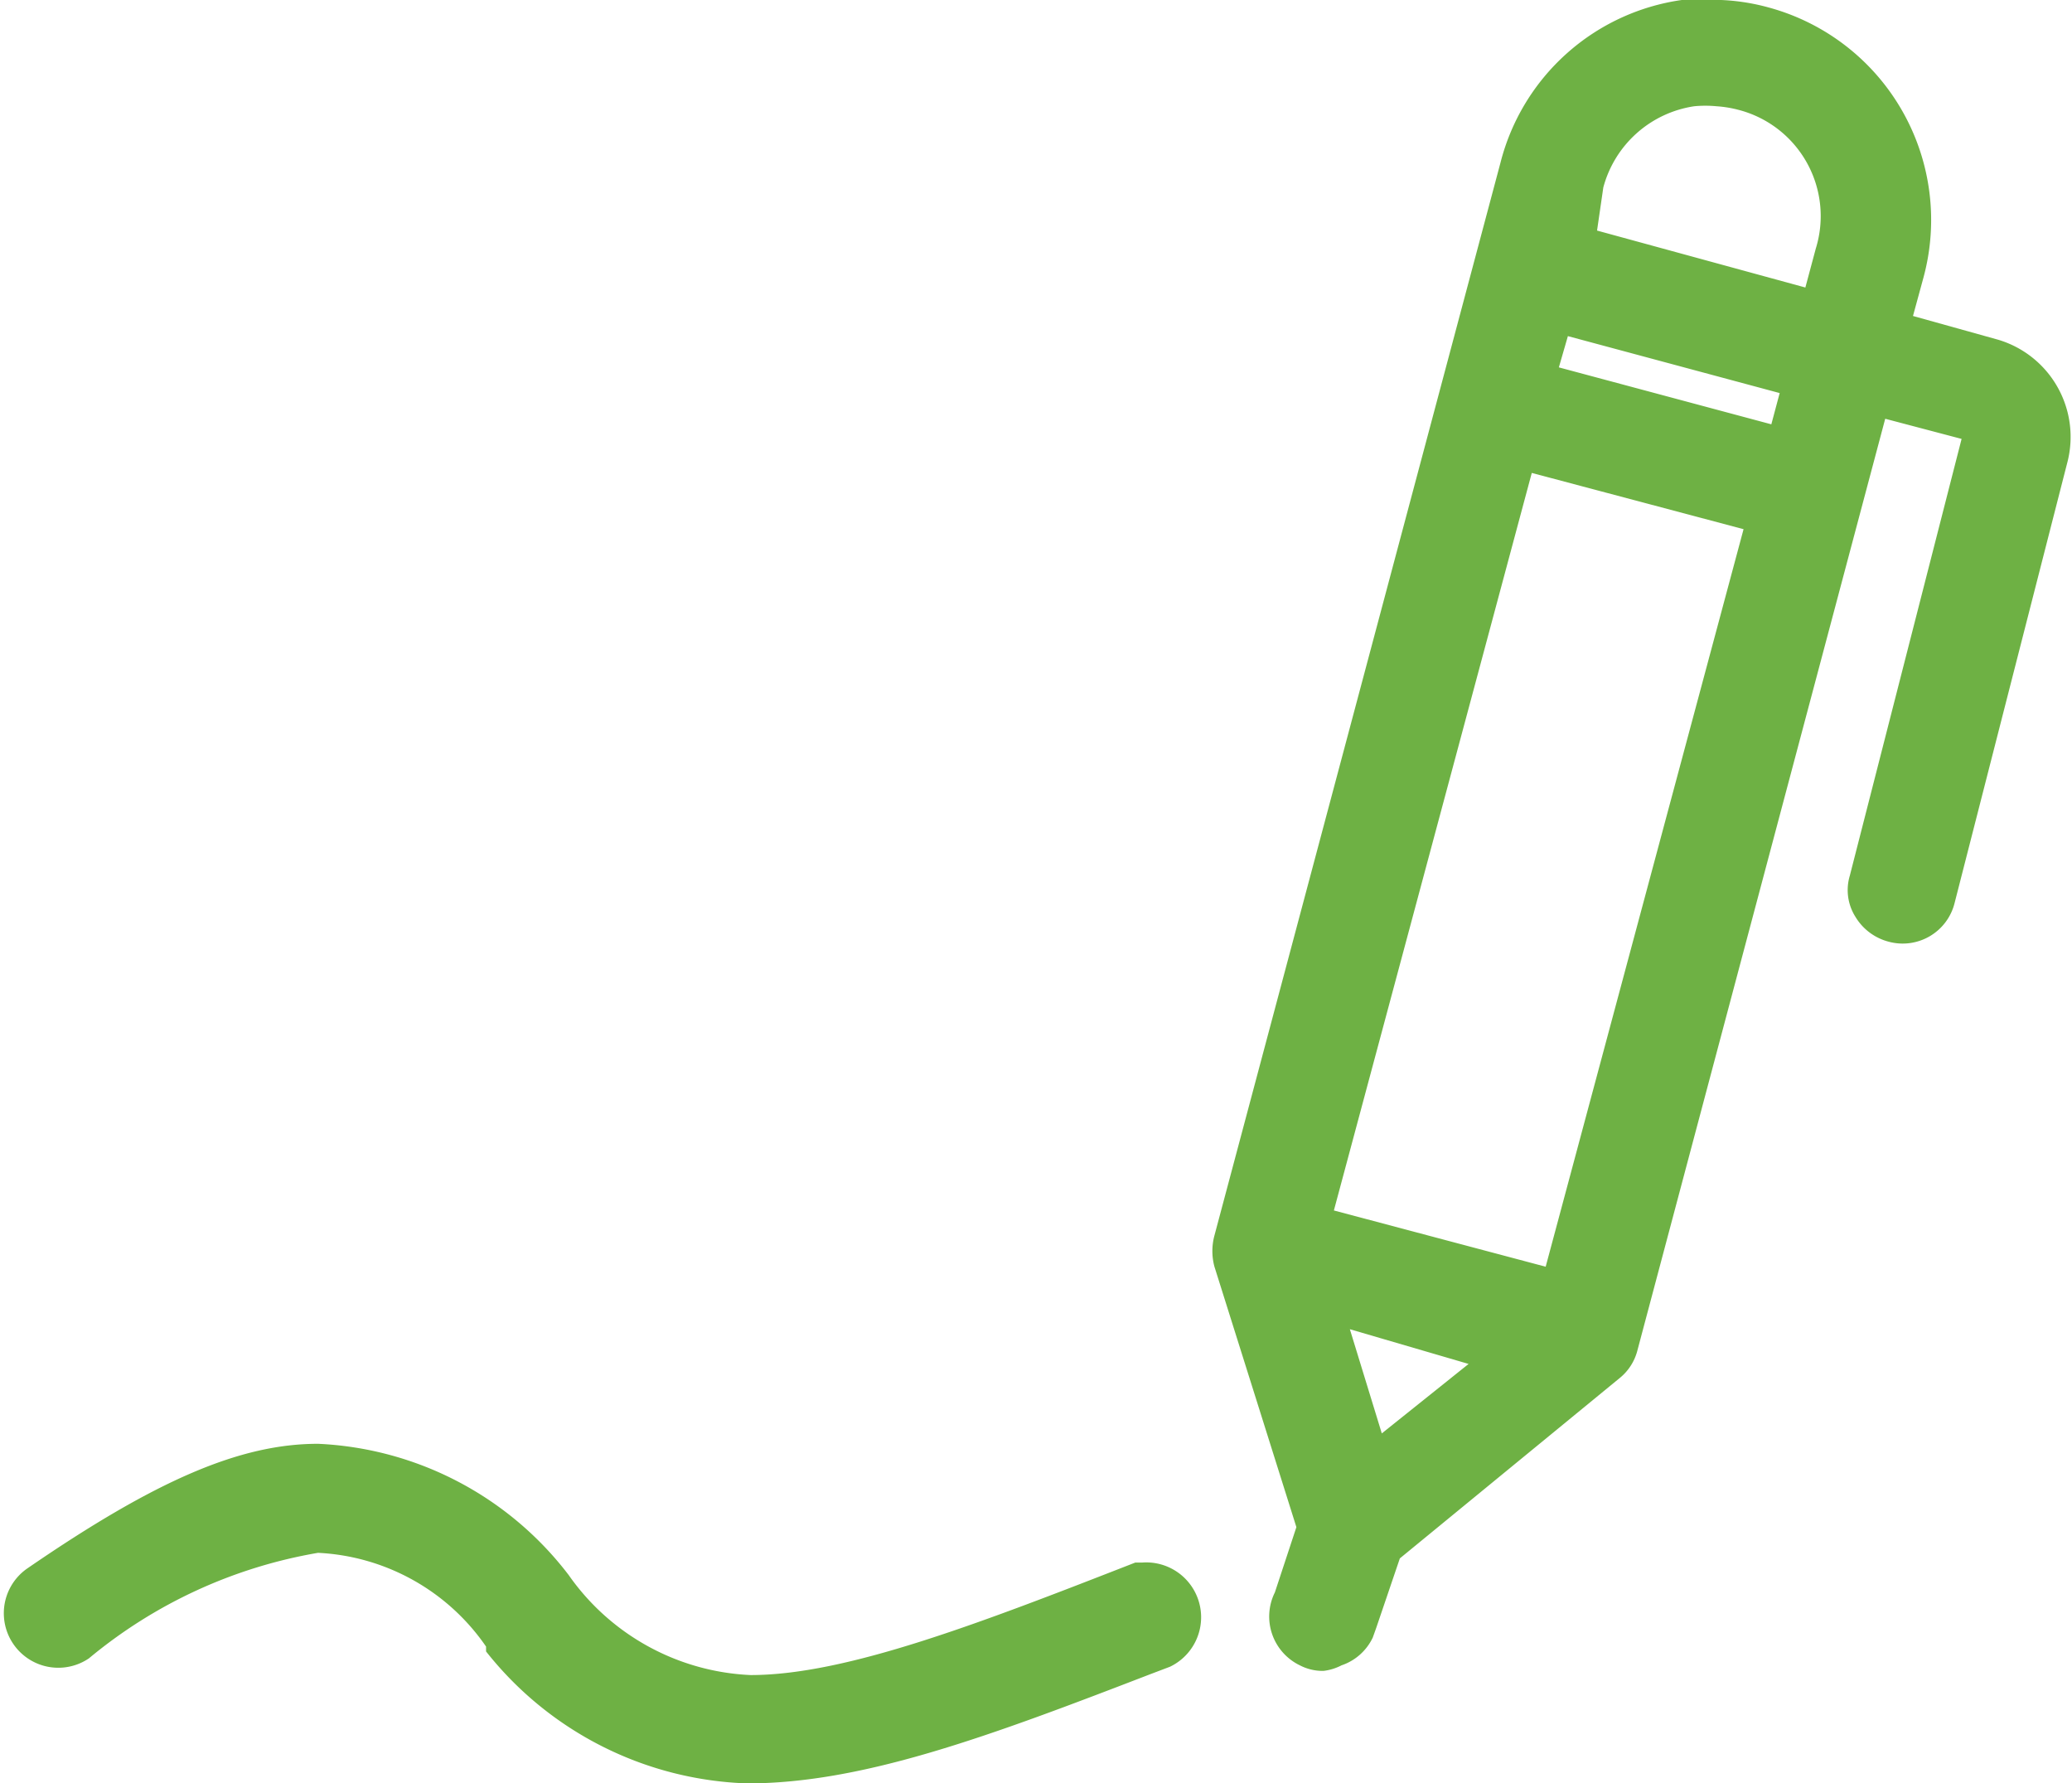 <svg xmlns="http://www.w3.org/2000/svg" viewBox="0 0 29.84 25.68"><defs><style>.cls-1{fill:#6eb144;}</style></defs><title>aide_devoir</title><g id="Calque_2" data-name="Calque 2"><g id="Calque_1-2" data-name="Calque 1"><path class="cls-1" d="M24.55.37a1.24,1.24,0,0,0-.27,0,2.79,2.79,0,0,0-2.32,2L17.85,17.9a.31.31,0,0,0,0,.23L19.05,22l-.36,1.11a.41.41,0,0,0,.19.55.42.42,0,0,0,.56-.19l0-.09.38-1.15,3.24-2.66a.36.36,0,0,0,.13-.21L26.89,5.62,28.45,6a.25.25,0,0,1,.18.32L27,12.74a.42.42,0,0,0,.3.51.43.43,0,0,0,.51-.3l1.64-6.38a1.11,1.11,0,0,0-.77-1.34L27.1,4.8l.24-.91a2.79,2.79,0,0,0-2-3.43A3,3,0,0,0,24.55.37Zm.22.83a1.78,1.78,0,0,1,.39.07,2,2,0,0,1,1.38,2.4l-.25.92-3.77-1,.25-.92a1.93,1.93,0,0,1,1.61-1.44A1.7,1.7,0,0,1,24.77,1.2ZM22.31,4.39l3.77,1-.31,1.16L22,5.55Zm-.51,2,3.76,1-3,11.37-3.77-1ZM18.88,18.61l3.06.83-2.22,1.84ZM4.53,21.16c-1.13,0-2.36.62-4,1.73a.41.41,0,0,0-.11.57.41.41,0,0,0,.58.12H1A7.16,7.16,0,0,1,4.53,22a3.57,3.57,0,0,1,2.75,1.53,4.62,4.62,0,0,0,3.48,1.8c1.67,0,3.58-.77,6-1.71a.41.41,0,1,0-.23-.79l-.08,0c-2.4.93-4.26,1.64-5.67,1.64a3.7,3.7,0,0,1-2.88-1.55A4.47,4.47,0,0,0,4.53,21.16Z"/><path class="cls-1" d="M10.76,25.68A5,5,0,0,1,7,23.78L7,23.71a3.12,3.12,0,0,0-2.42-1.35,7,7,0,0,0-3.3,1.52.78.78,0,1,1-.88-1.3c1.85-1.27,3.06-1.79,4.18-1.79a4.81,4.81,0,0,1,3.61,1.89,3.38,3.38,0,0,0,2.62,1.44c1.38,0,3.31-.75,5.54-1.62l.1,0A.79.79,0,0,1,16.85,24l-.29.11C14.25,25,12.43,25.68,10.76,25.68ZM4.53,21.62a3.84,3.84,0,0,1,3,1.58l.07.07A4.27,4.27,0,0,0,10.76,25c1.53,0,3.3-.69,5.53-1.56l.38-.19h0l-.09,0c-2.3.89-4.28,1.66-5.8,1.66a4,4,0,0,1-3.12-1.63,4.18,4.18,0,0,0-3.11-1.69c-1,0-2.05.48-3.77,1.66l.05.08C2.45,22.15,3.63,21.62,4.53,21.62Zm14.53,2.44a.71.71,0,0,1-.34-.08.78.78,0,0,1-.36-1.05l.31-.94-1.18-3.75a.86.86,0,0,1,0-.45L21.61,2.34A3.15,3.15,0,0,1,24.22,0l.31,0a3.05,3.05,0,0,1,.95.11A3.17,3.17,0,0,1,27.7,4l-.15.55,1.22.34a1.46,1.46,0,0,1,1,1.78L28.15,13a.77.77,0,0,1-.95.56.79.79,0,0,1-.48-.36.72.72,0,0,1-.08-.59l1.61-6.29-1.1-.29L23.58,19.45a.75.75,0,0,1-.25.39l-3.17,2.6-.34,1-.05.14a.77.77,0,0,1-.45.4A.75.75,0,0,1,19.06,24.06ZM24.67.74h-.11l-.23,0a2.42,2.42,0,0,0-2,1.77L18.2,18l1.24,4-.56,1.66.24-.4L19.53,22l3.33-2.73L26.63,5.17l1.91.51a.61.61,0,0,1,.45.77l-1.64,6.38.09,0,1.64-6.37a.73.73,0,0,0-.51-.89l-1.92-.53L27,3.79a2.43,2.43,0,0,0-1.7-3A2.2,2.2,0,0,0,24.67.74ZM19.53,21.91l-1.2-3.83,4.39,1.2Zm-.09-2.77.46,1.5,1.25-1Zm3.34,0L18.3,18,21.53,5.91,26,7.1Zm-3.57-1.71,3.05.81L25.11,7.62l-3.05-.81ZM26,7,21.55,5.82l.5-1.89,4.48,1.21ZM22.45,5.29l3.06.82.12-.45-3.05-.82ZM26.55,5l-4.48-1.2.34-1.28A2.34,2.34,0,0,1,24.33.85a1.77,1.77,0,0,1,.46,0h0a1.91,1.91,0,0,1,.47.07,2.31,2.31,0,0,1,1.63,2.86ZM23,3.32,26,4.14l.15-.56a1.58,1.58,0,0,0-1.12-2,1.67,1.67,0,0,0-.31-.05,1.69,1.69,0,0,0-.32,0,1.6,1.6,0,0,0-1.31,1.17Z"/></g></g></svg>
